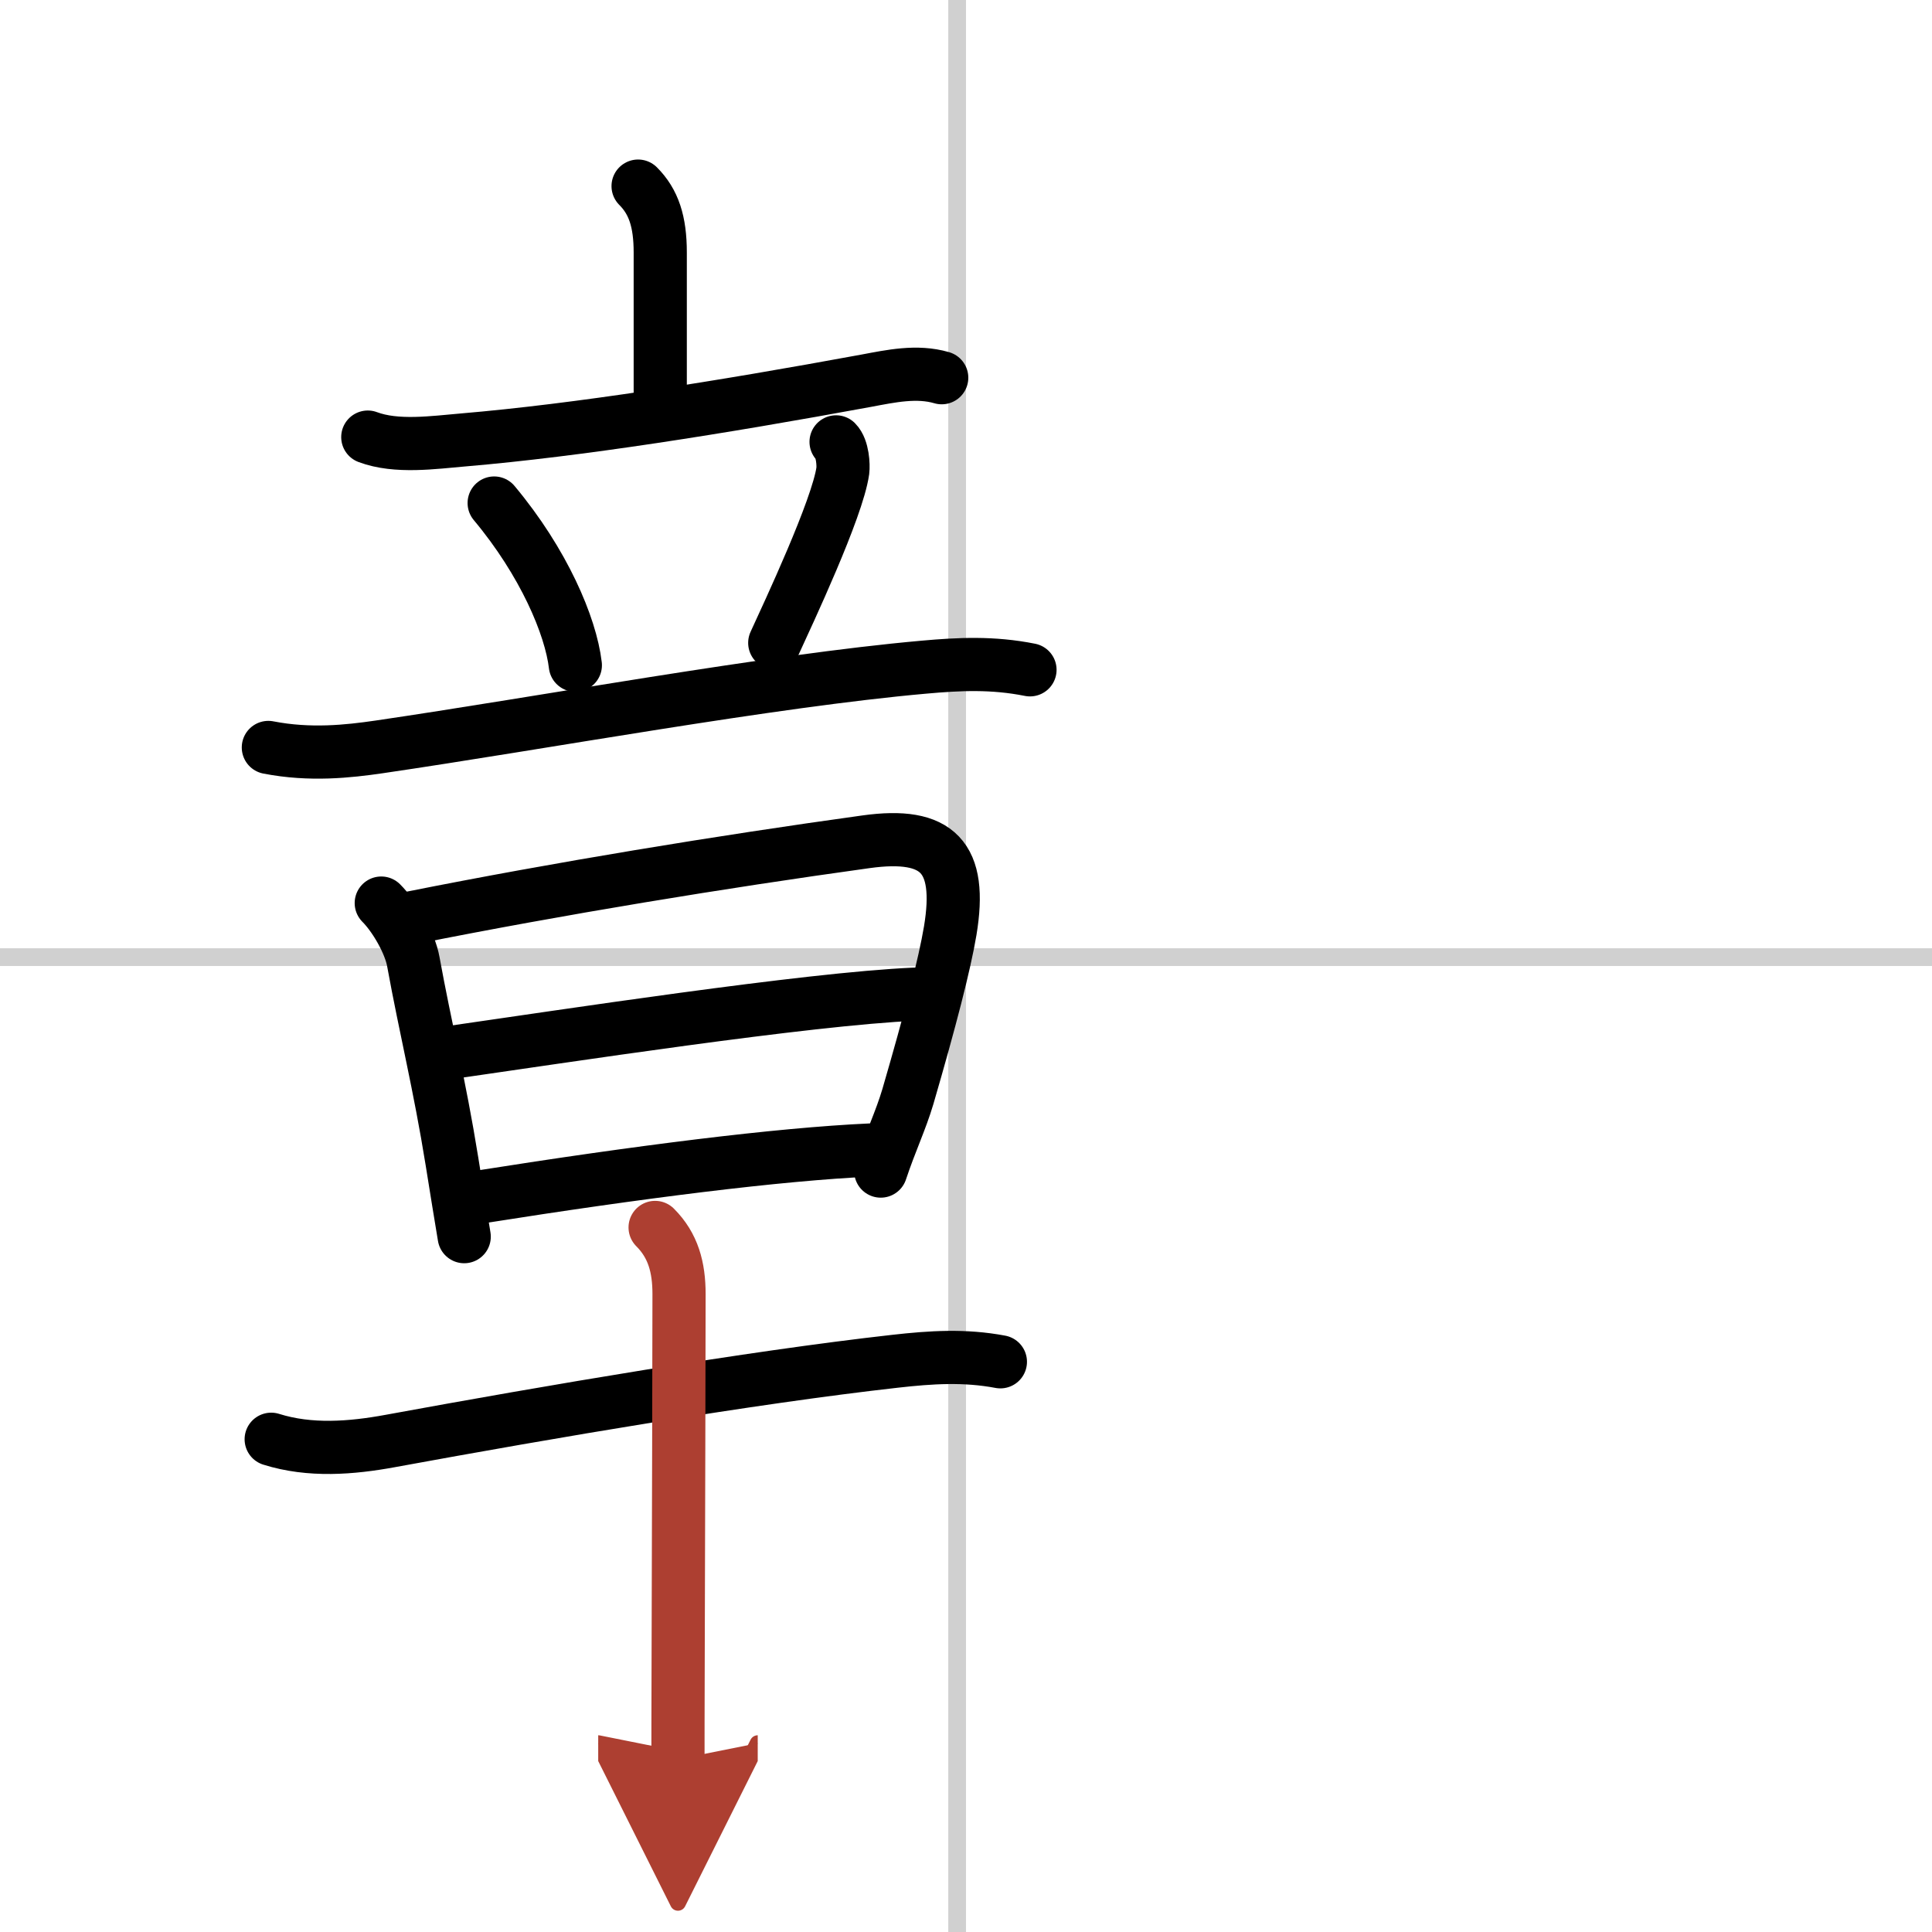 <svg width="400" height="400" viewBox="0 0 109 109" xmlns="http://www.w3.org/2000/svg"><defs><marker id="a" markerWidth="4" orient="auto" refX="1" refY="5" viewBox="0 0 10 10"><polyline points="0 0 10 5 0 10 1 5" fill="#ad3f31" stroke="#ad3f31"/></marker></defs><g fill="none" stroke="#000" stroke-linecap="round" stroke-linejoin="round" stroke-width="3"><rect width="100%" height="100%" fill="#fff" stroke="#fff"/><line x1="54" x2="54" y2="109" stroke="#d0d0d0" stroke-width="1"/><line x2="109" y1="54" y2="54" stroke="#d0d0d0" stroke-width="1"/><path d="m36 10.5c0.88 0.88 1.25 2 1.25 3.75s0 3.25 0 8"/><path d="m20.75 24.66c1.62 0.61 3.73 0.3 5.39 0.16 6.47-0.55 14.47-1.82 22.73-3.34 1.39-0.26 2.86-0.58 4.26-0.17"/><path d="m27.88 28.38c2.8 3.35 4.32 6.94 4.58 9.15"/><path d="m47.17 24.93c0.38 0.38 0.42 1.32 0.38 1.63-0.3 2.14-3.09 8.07-3.84 9.71"/><path d="m15.14 42.17c2.36 0.46 4.52 0.22 6.24-0.03 9.15-1.34 22.07-3.73 30.75-4.5 2-0.18 3.87-0.27 5.98 0.15"/><path d="M21.51,50.95c0.76,0.76,1.62,2.24,1.81,3.31C24,58,24.8,61.18,25.5,65.53c0.25,1.57,0.49,3.04,0.69,4.24"/><path d="m23.27 51.77c8.23-1.64 17.36-3.14 25.6-4.28 4.05-0.56 5.43 0.86 4.74 5.02-0.32 1.9-1.12 5-2.39 9.36-0.4 1.35-0.97 2.52-1.53 4.2"/><path d="m25.28 59.4c6.35-0.91 20.27-3.05 26.33-3.31"/><path d="m27.15 67.52c8.85-1.4 16.73-2.4 21.98-2.64"/><path d="m15.3 81.2c2.19 0.69 4.53 0.5 6.71 0.1 9.11-1.67 20.3-3.58 28.49-4.5 2.04-0.23 3.92-0.35 5.94 0.03"/><path d="m36.96 69.25c1.02 1.02 1.35 2.25 1.35 3.76 0 2.62-0.03 13.75-0.05 20.74-0.01 2.67-0.01 4.74-0.01 5.5" marker-end="url(#a)" stroke="#ad3f31"/></g></svg>

